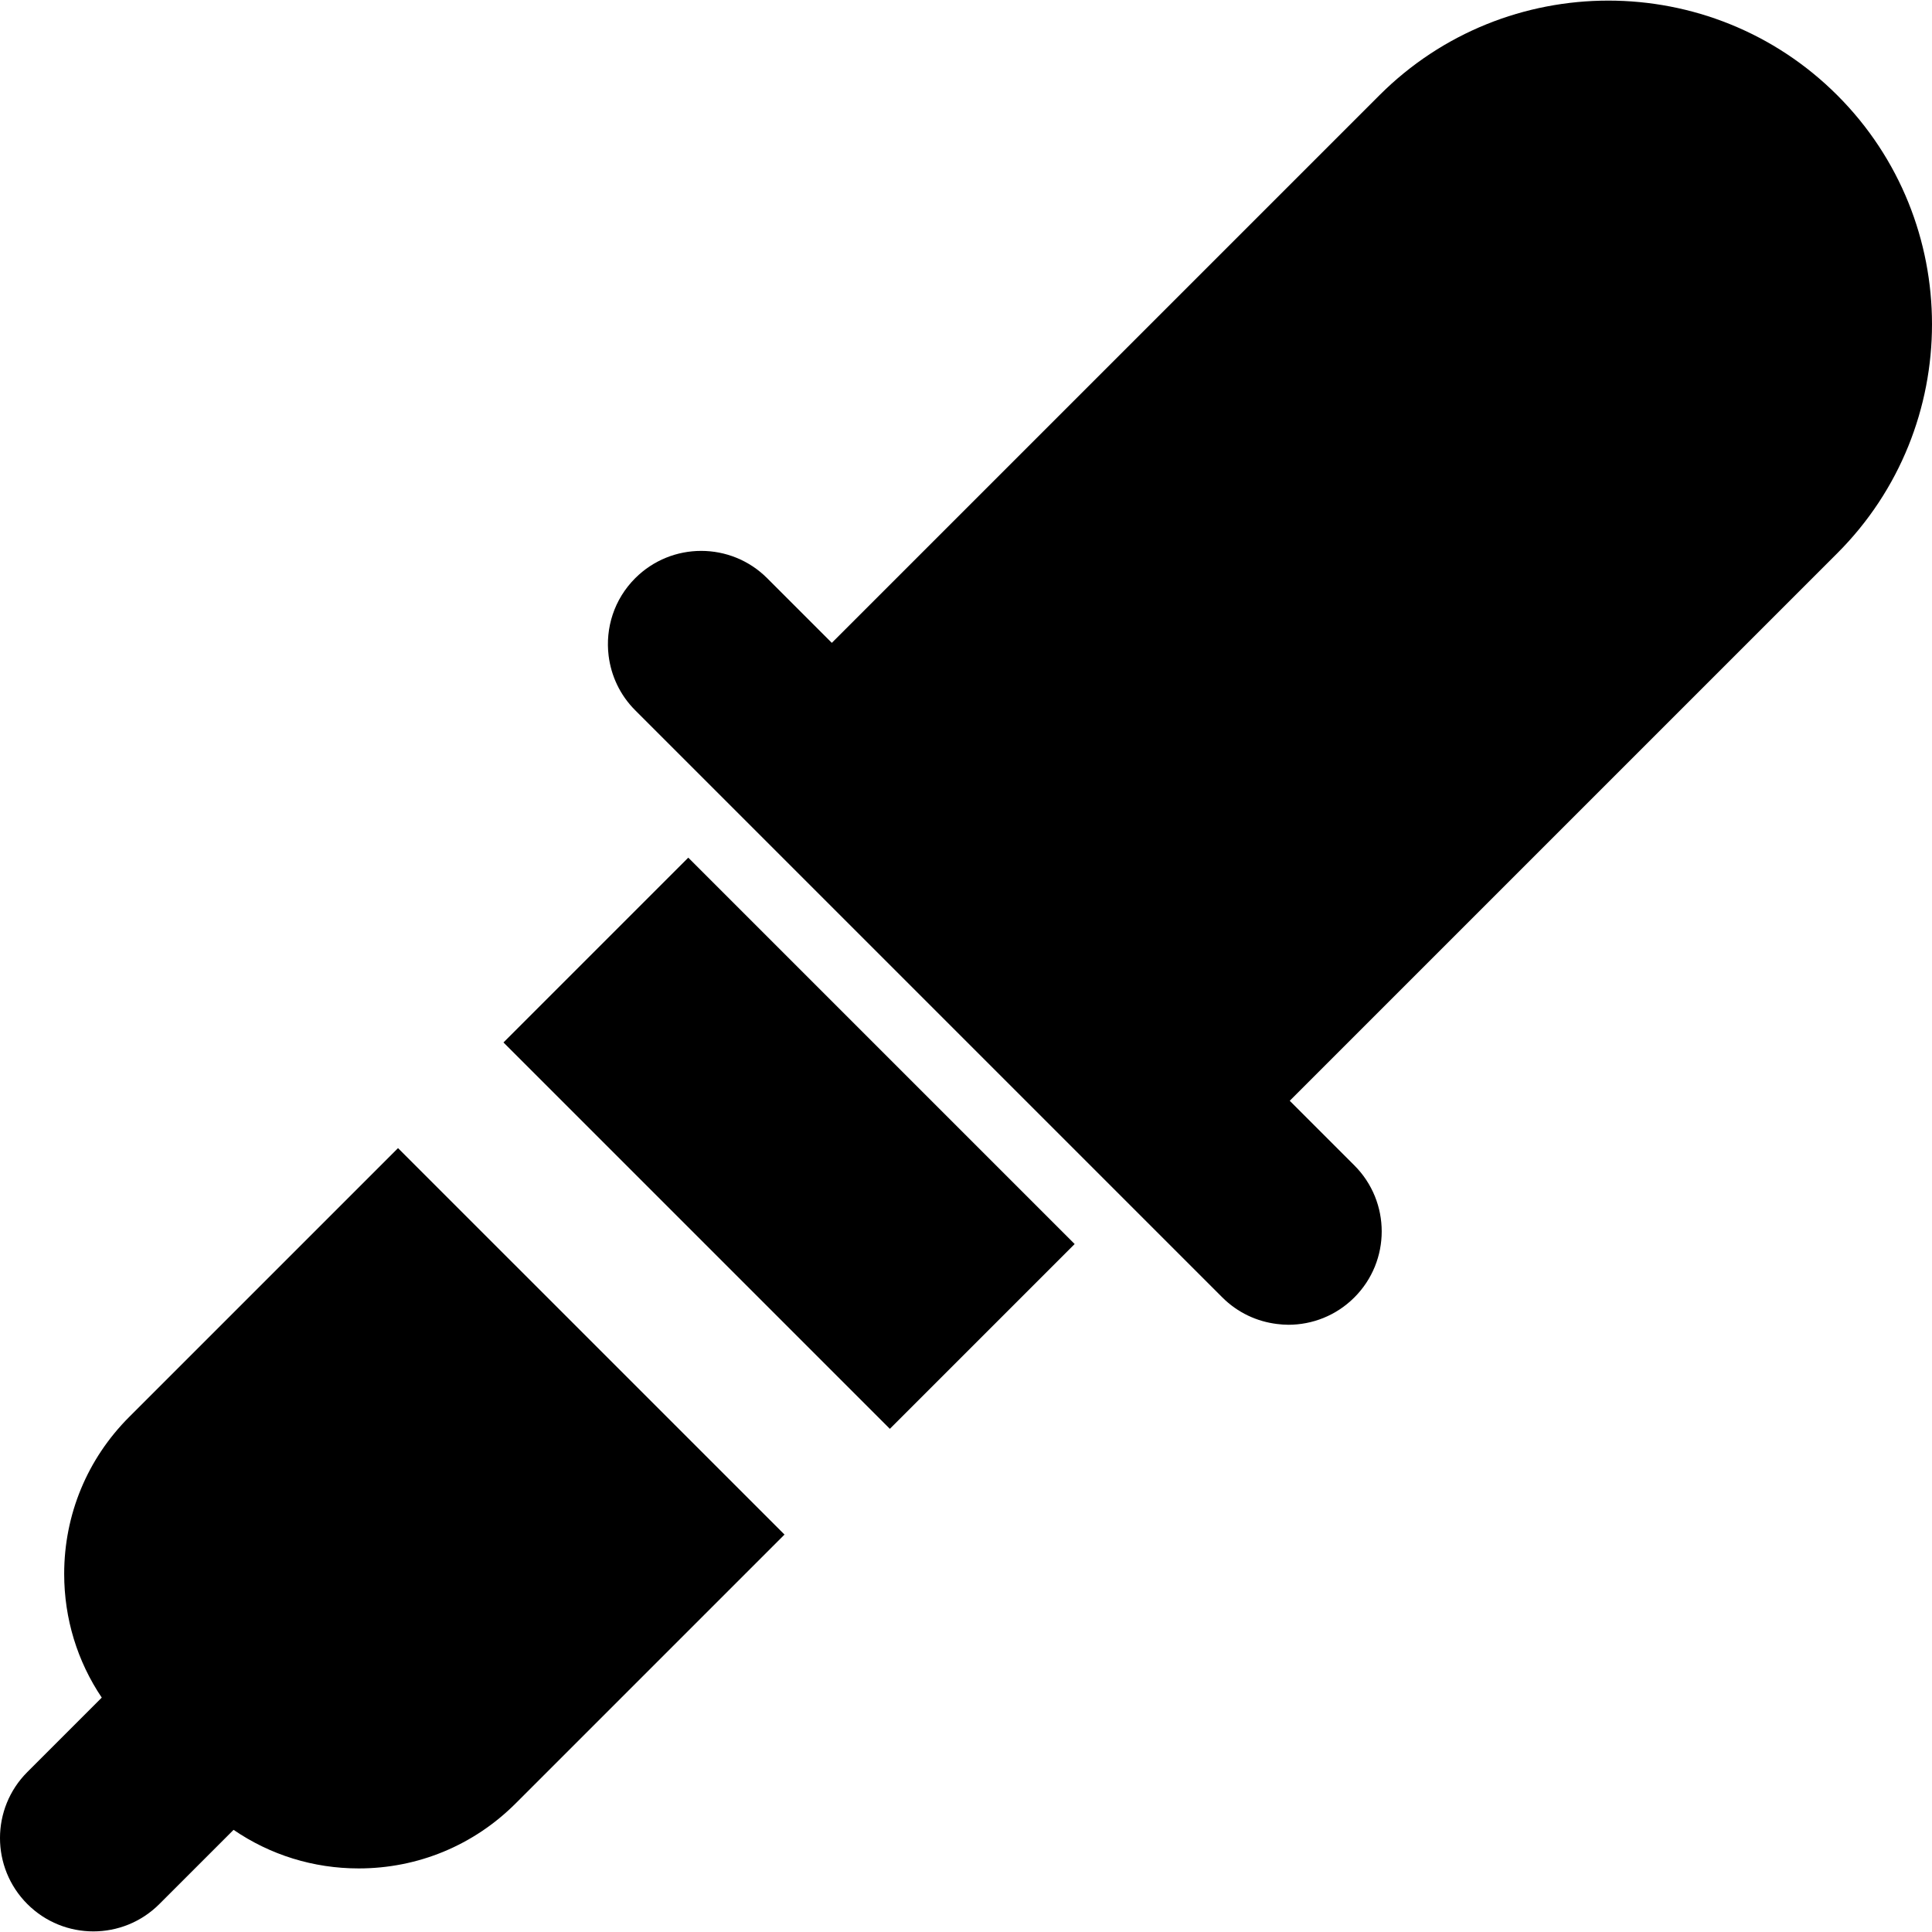 <?xml version="1.0" encoding="iso-8859-1"?>
<!-- Generator: Adobe Illustrator 19.0.0, SVG Export Plug-In . SVG Version: 6.00 Build 0)  -->
<svg version="1.1" id="Layer_1" xmlns="http://www.w3.org/2000/svg" xmlns:xlink="http://www.w3.org/1999/xlink" x="0px" y="0px"
	 viewBox="0 0 511.999 511.999" style="enable-background:new 0 0 511.999 511.999;" xml:space="preserve">
<g>
	<g>
		<path d="M486.906,25.252c-33.454-33.456-87.893-33.456-121.353,0L220.441,170.361l-17.125-17.125c-9.66-9.66-25.326-9.66-34.988,0
			c-5.603,5.601-7.935,13.221-7.039,20.52c0.648,5.288,2.98,10.409,7.039,14.467l155.606,155.606
			c4.059,4.059,9.179,6.39,14.468,7.039c1.004,0.124,2.014,0.208,3.025,0.208c6.332,0,12.664-2.416,17.493-7.247
			c9.662-9.66,9.662-25.326,0-34.988l-17.127-17.125l145.111-145.109C520.363,113.148,520.363,58.709,486.906,25.252z"/>
	</g>
</g>
<g>
	<g>
		
			<rect x="174.527" y="230.566" transform="matrix(0.707 -0.707 0.707 0.707 -152.977 236.642)" width="69.273" height="144.829"/>
	</g>
</g>
<g>
	<g>
		<path d="M105.481,304.261l-71.238,71.238c-11.113,11.113-17.234,25.89-17.234,41.605c0,11.852,3.483,23.165,9.957,32.778
			l-19.72,19.721c-9.662,9.662-9.662,25.326,0,34.988c4.831,4.831,11.163,7.247,17.493,7.247c6.332,0,12.664-2.416,17.495-7.247
			L61.9,484.926c9.695,6.642,21.146,10.224,33.155,10.224c15.715,0,30.492-6.121,41.607-17.234l71.238-71.238L105.481,304.261z"/>
	</g>
</g>
<g>
</g>
<g>
</g>
<g>
</g>
<g>
</g>
<g>
</g>
<g>
</g>
<g>
</g>
<g>
</g>
<g>
</g>
<g>
</g>
<g>
</g>
<g>
</g>
<g>
</g>
<g>
</g>
<g>
</g>
</svg>
